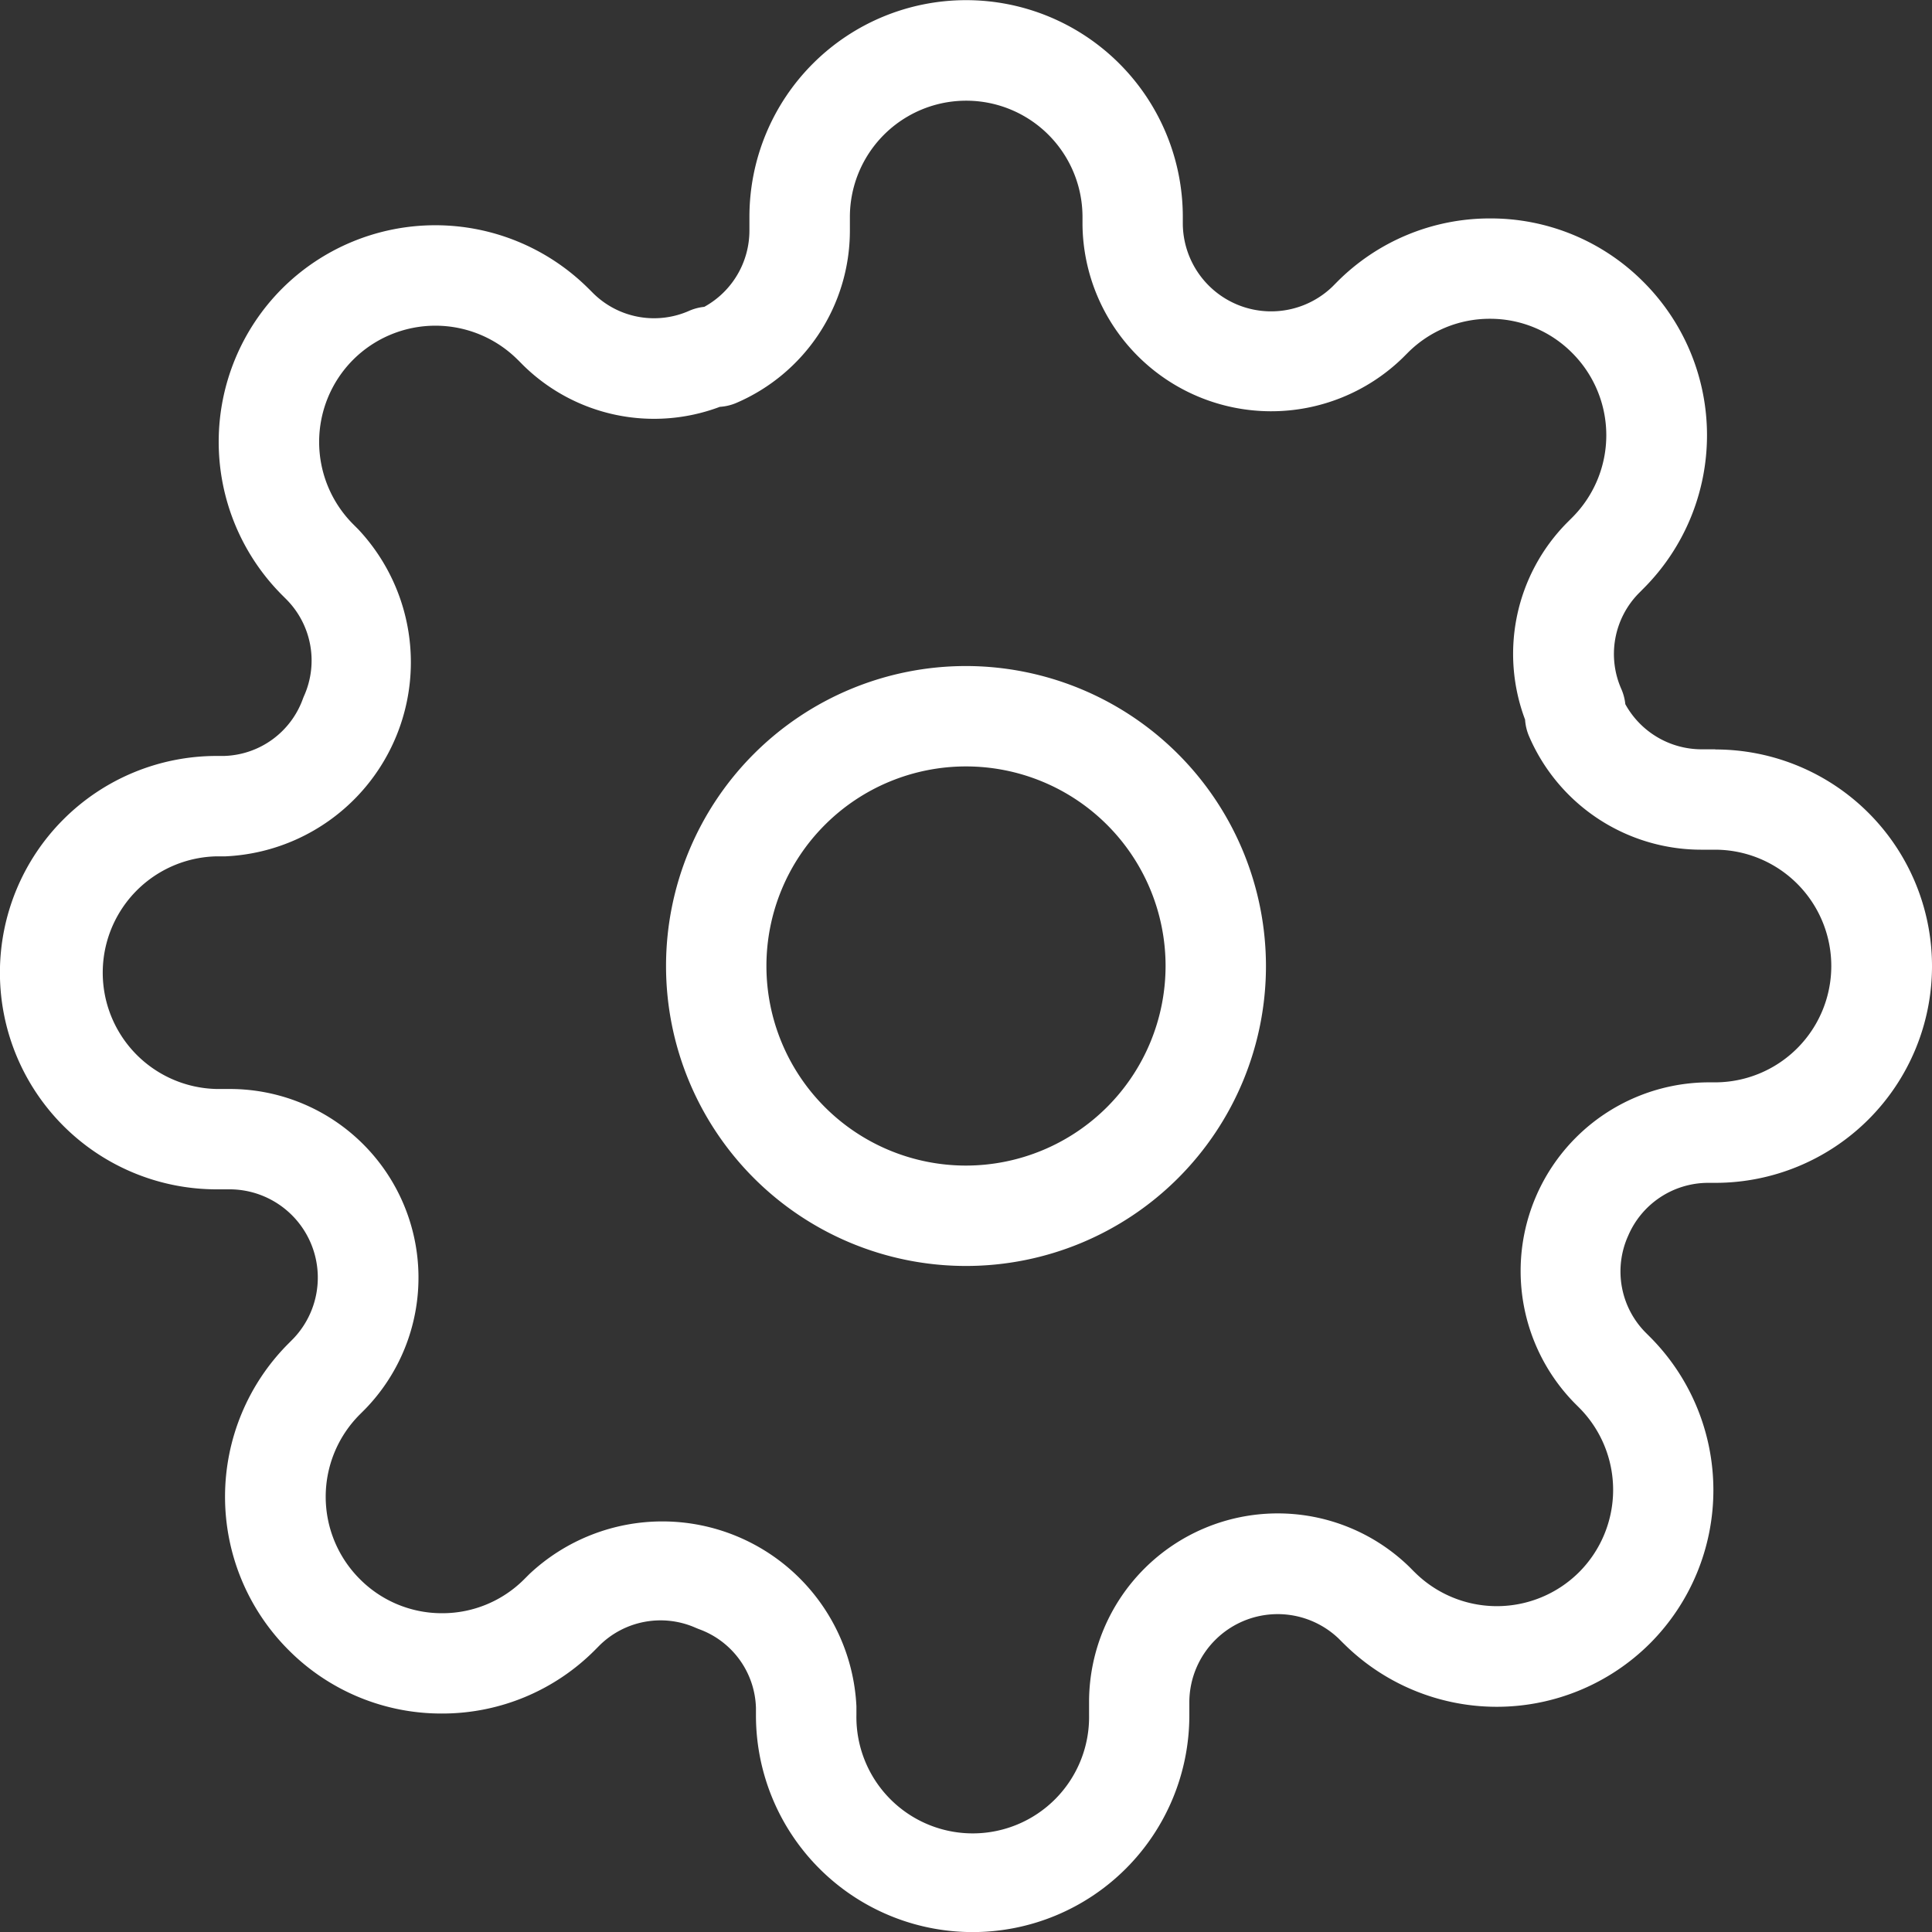 <svg xmlns="http://www.w3.org/2000/svg" width="50" height="50" viewBox="0 0 50 50">
  <rect x="0" y="0" width="50" height="50" fill="#333333" stroke="none"/>
  <g id="Group_20202" data-name="Group 20202" transform="translate(-23 -23)">
    <path id="Path_37857" data-name="Path 37857" d="M48,40.237A7.763,7.763,0,1,0,55.763,48,7.771,7.771,0,0,0,48,40.237Zm0,12.928A5.165,5.165,0,1,1,53.165,48,5.171,5.171,0,0,1,48,53.165ZM67.392,42.392h-.361a2.256,2.256,0,0,1-1.968-1.168,1.3,1.3,0,0,0-.1-.385,2.242,2.242,0,0,1,.443-2.48l.12-.121.011-.011a5.608,5.608,0,0,0,.005-7.921l-.013-.013a5.572,5.572,0,0,0-3.963-1.64h0A5.571,5.571,0,0,0,57.6,30.3l-.119.12a2.286,2.286,0,0,1-3.87-1.614v-.194a5.608,5.608,0,0,0-11.216,0v.361a2.255,2.255,0,0,1-1.168,1.968,1.308,1.308,0,0,0-.385.1,2.241,2.241,0,0,1-2.478-.44l-.129-.129-.015-.014a5.615,5.615,0,0,0-7.92.011l0,0,0,0a5.614,5.614,0,0,0,0,7.931l.119.119a2.246,2.246,0,0,1,.451,2.489q-.017.038-.031.076A2.236,2.236,0,0,1,28.8,42.564h-.194a5.608,5.608,0,0,0,0,11.216h.361a2.285,2.285,0,0,1,1.628,3.86l-.12.121-.011.011a5.608,5.608,0,0,0-.005,7.921l.013.013a5.572,5.572,0,0,0,3.963,1.64h0A5.571,5.571,0,0,0,38.4,65.7l.119-.12a2.247,2.247,0,0,1,2.489-.451l.076.031A2.235,2.235,0,0,1,42.564,67.2v.194a5.608,5.608,0,1,0,11.216,0v-.361A2.286,2.286,0,0,1,57.638,65.4l.129.129.015.014a5.614,5.614,0,0,0,7.92-.012l0,0,0,0a5.614,5.614,0,0,0,0-7.931l-.119-.119a2.246,2.246,0,0,1-.451-2.489l.006-.013a2.253,2.253,0,0,1,2.06-1.367h.194a5.608,5.608,0,0,0,0-11.216Zm0,8.619h-.2A4.883,4.883,0,0,0,63.738,59.3l.129.129a3.014,3.014,0,0,1,0,4.258l0,0a3.014,3.014,0,0,1-4.257,0l-.011-.01-.131-.132a4.883,4.883,0,0,0-8.283,3.471v.366a3.011,3.011,0,1,1-6.021,0v-.224A5.028,5.028,0,0,0,36.7,63.737l-.13.13a2.99,2.99,0,0,1-2.128.883h0a2.99,2.99,0,0,1-2.119-.873l-.011-.011a3.011,3.011,0,0,1-.01-4.25l.012-.012.138-.138a4.883,4.883,0,0,0-3.47-8.283h-.367a3.011,3.011,0,0,1,0-6.021h.224a5.028,5.028,0,0,0,3.43-8.466l-.129-.129a3.014,3.014,0,0,1,0-4.258l0,0a3.014,3.014,0,0,1,4.257,0l.011.01.131.132a4.829,4.829,0,0,0,5.09,1.078,1.291,1.291,0,0,0,.424-.1,4.855,4.855,0,0,0,2.942-4.447v-.366a3.01,3.01,0,1,1,6.02,0v.2A4.883,4.883,0,0,0,59.3,32.263l.13-.13a2.99,2.99,0,0,1,2.128-.883h0a2.99,2.99,0,0,1,2.119.873l.011.011a3.011,3.011,0,0,1,.01,4.25l-.012.012-.138.138a4.828,4.828,0,0,0-1.079,5.09,1.31,1.31,0,0,0,.1.424,4.853,4.853,0,0,0,4.447,2.942h.367a3.01,3.01,0,0,1,0,6.021Z" fill="#fff"/>
  </g>
</svg>
